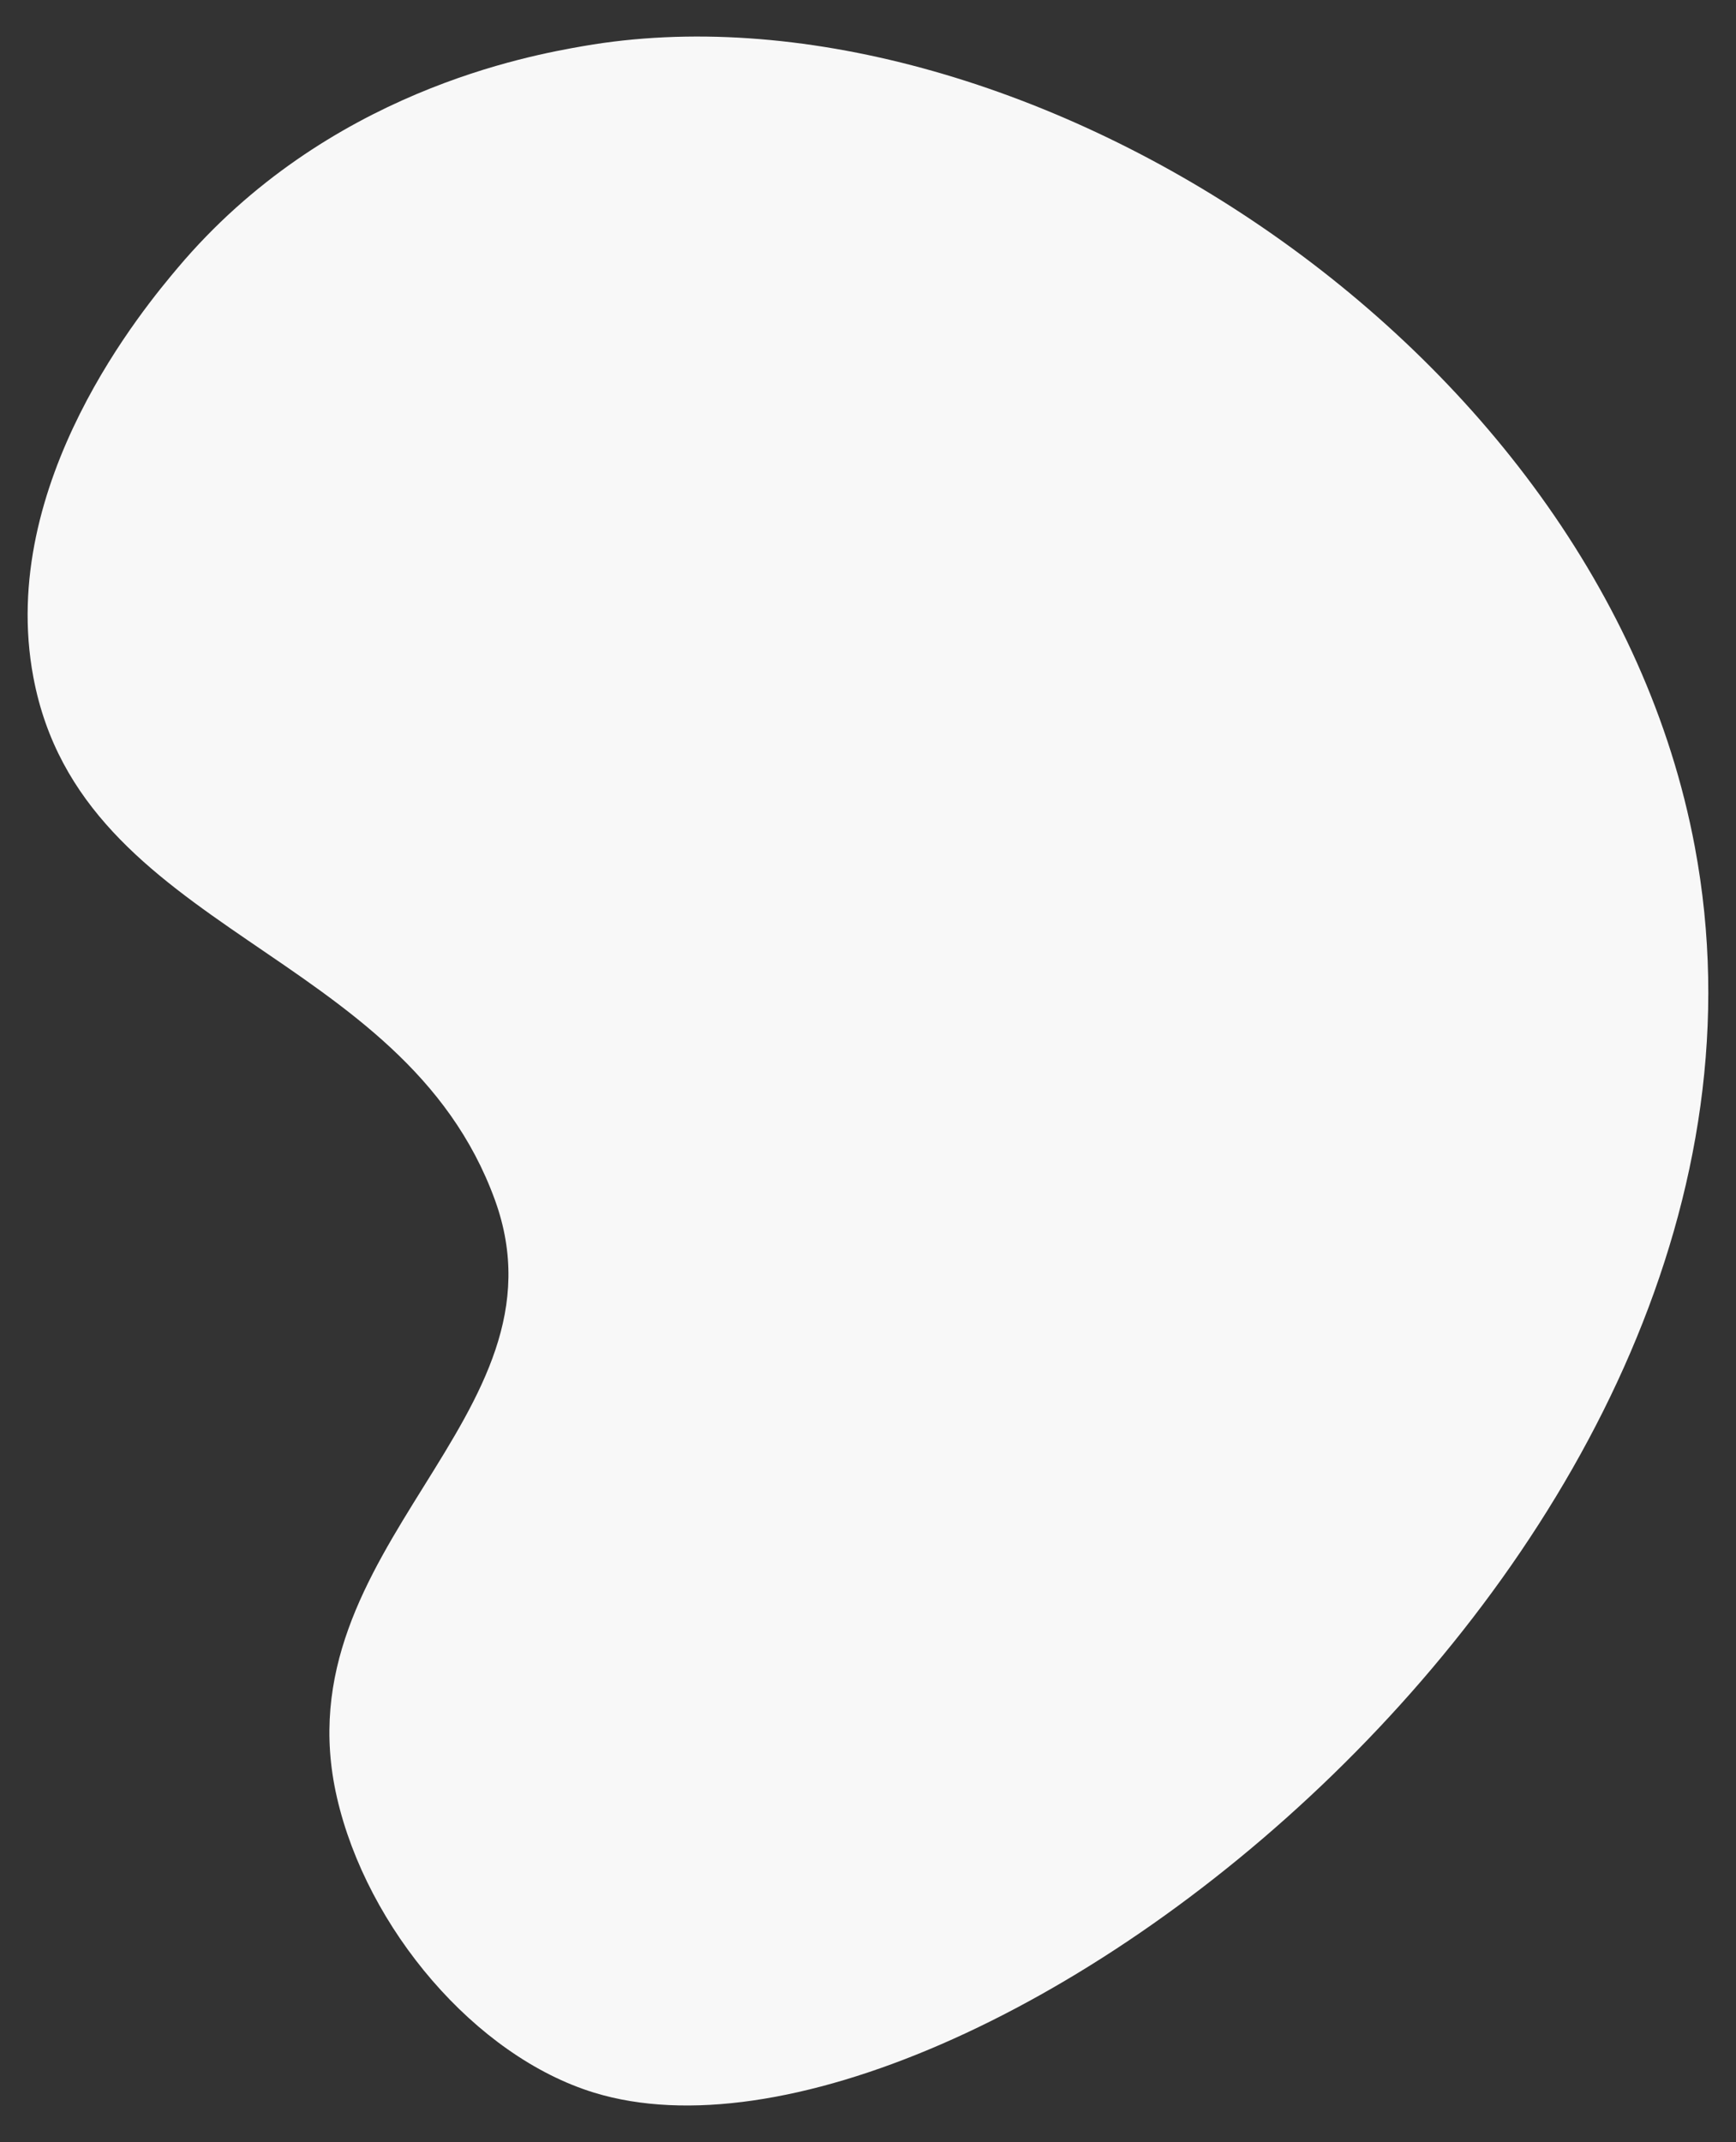 <?xml version="1.0" encoding="utf-8"?>
<!-- Generator: Adobe Illustrator 25.2.3, SVG Export Plug-In . SVG Version: 6.00 Build 0)  -->
<svg version="1.1" id="Layer_1" xmlns="http://www.w3.org/2000/svg" xmlns:xlink="http://www.w3.org/1999/xlink" x="0px" y="0px"
	 viewBox="0 0 1708 2107" style="enable-background:new 0 0 1708 2107;" xml:space="preserve">
<rect x="0" y="0" width="1708" height="2107" fill="#333333" stroke="none"/>
<style type="text/css">
	.st0{fill:#F8F8F8;}
</style>
<g id="Jelly_Bean_01" transform="translate(0 964.165) rotate(-34)">
	<path id="Path_17577" class="st0" d="M989.4-440.9c-48.1-21.5-233.7-104.5-452.7-42.2c-46.6,13.3-265.6,75.6-342.8,254.3
		C91.7,7.6,346.9,195,282.8,451.5C227.7,672.1-83.8,615.7-174.7,851.8c-47.5,123.2-29.5,287.2,47.4,382.3
		c240,296.7,1305.5,232.4,1583.2-410.7C1658.1,355.3,1377.2-267.4,989.4-440.9z"/>
</g>
</svg>
